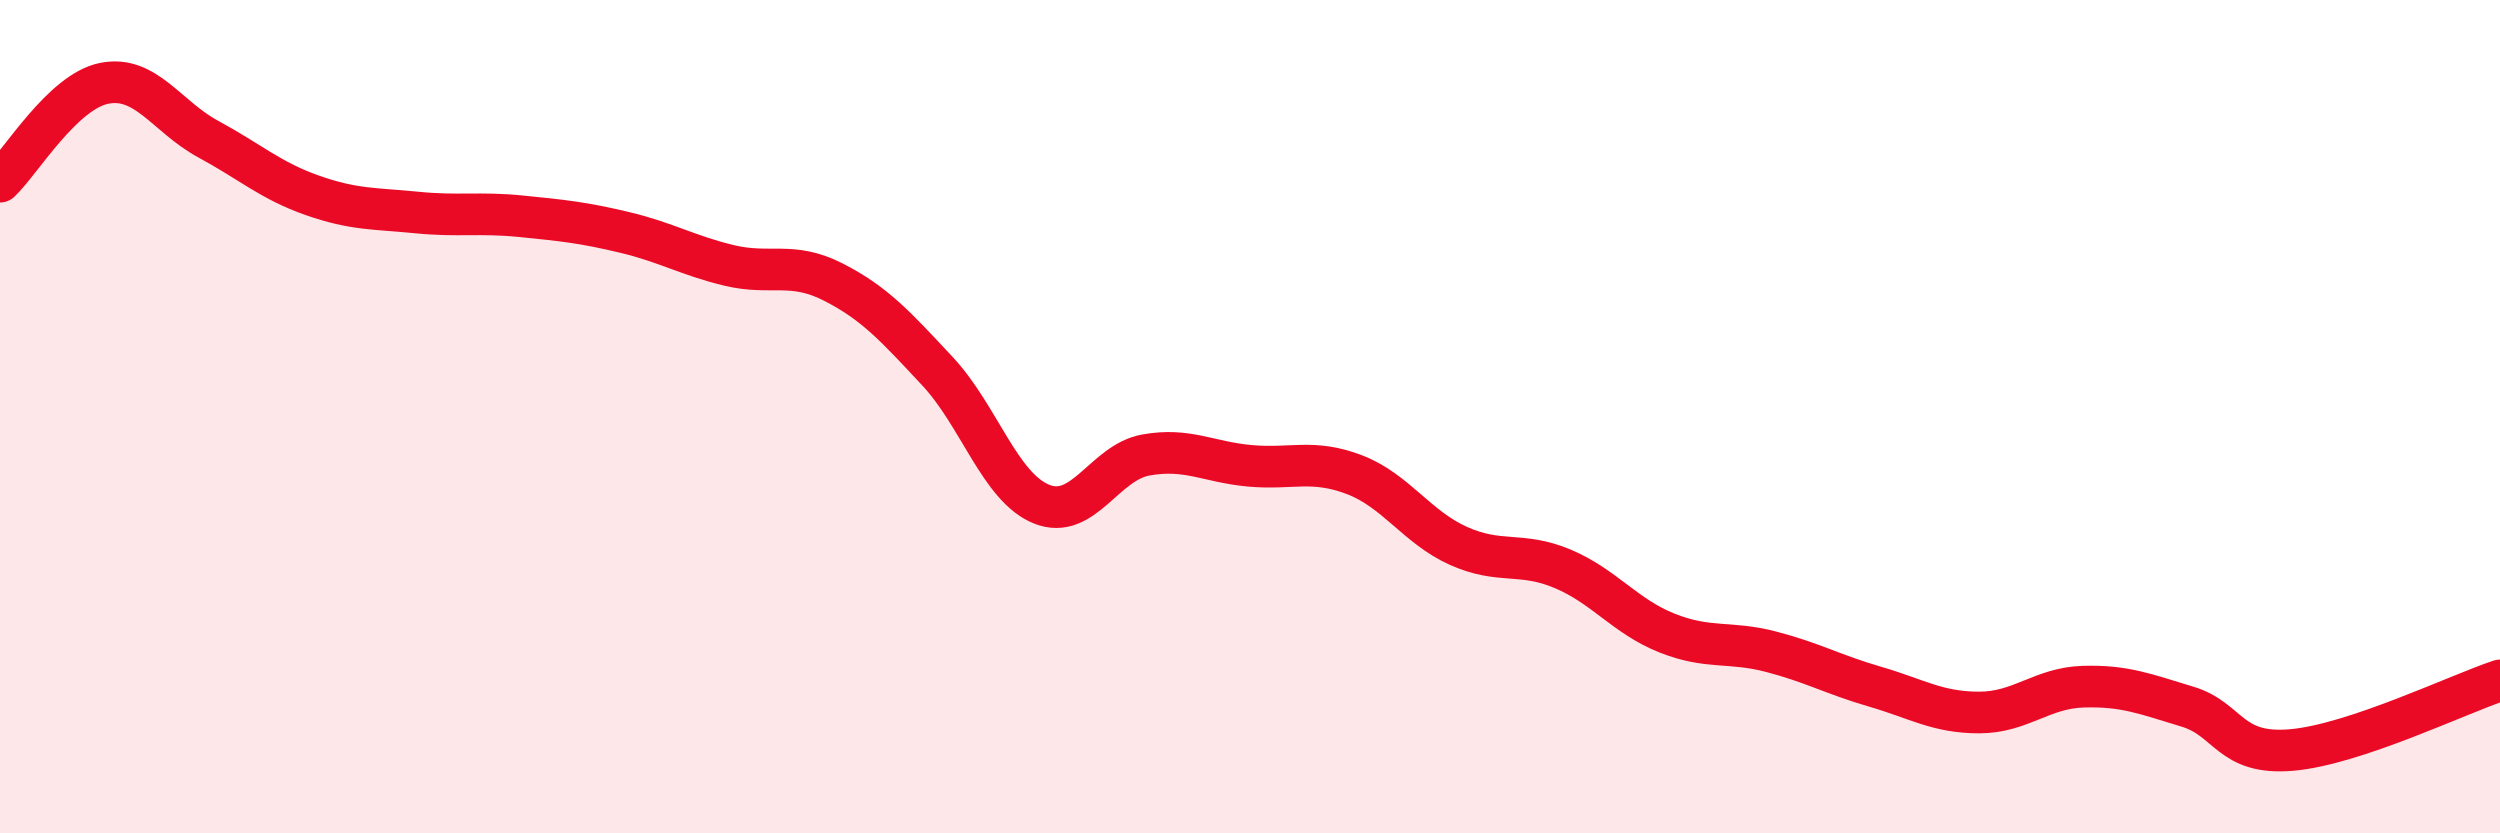 
    <svg width="60" height="20" viewBox="0 0 60 20" xmlns="http://www.w3.org/2000/svg">
      <path
        d="M 0,4.36 C 0.5,3.89 1.5,2.2 2.5,2 C 3.5,1.8 4,2.8 5,3.34 C 6,3.88 6.5,4.34 7.5,4.69 C 8.5,5.04 9,5 10,5.1 C 11,5.2 11.5,5.09 12.5,5.19 C 13.5,5.29 14,5.34 15,5.58 C 16,5.82 16.5,6.13 17.5,6.37 C 18.5,6.61 19,6.26 20,6.77 C 21,7.28 21.5,7.84 22.5,8.91 C 23.5,9.98 24,11.7 25,12.1 C 26,12.5 26.5,11.1 27.5,10.92 C 28.5,10.74 29,11.09 30,11.18 C 31,11.27 31.5,11.01 32.5,11.39 C 33.5,11.77 34,12.65 35,13.1 C 36,13.55 36.5,13.23 37.5,13.65 C 38.5,14.07 39,14.79 40,15.19 C 41,15.59 41.5,15.38 42.5,15.64 C 43.5,15.9 44,16.19 45,16.48 C 46,16.77 46.5,17.1 47.5,17.1 C 48.5,17.1 49,16.51 50,16.48 C 51,16.45 51.5,16.66 52.5,16.96 C 53.5,17.26 53.5,18.13 55,18 C 56.5,17.87 59,16.66 60,16.33L60 20L0 20Z"
        fill="#EB0A25"
        opacity="0.1"
        stroke-linecap="round"
        stroke-linejoin="round"
      />
      <path
        d="M 0,4.36 C 0.5,3.89 1.5,2.2 2.5,2 C 3.5,1.8 4,2.8 5,3.34 C 6,3.88 6.5,4.34 7.5,4.69 C 8.5,5.04 9,5 10,5.1 C 11,5.2 11.5,5.09 12.5,5.19 C 13.5,5.29 14,5.34 15,5.58 C 16,5.82 16.5,6.13 17.5,6.37 C 18.5,6.61 19,6.26 20,6.77 C 21,7.28 21.5,7.84 22.5,8.91 C 23.5,9.98 24,11.7 25,12.1 C 26,12.5 26.5,11.1 27.5,10.92 C 28.5,10.74 29,11.09 30,11.18 C 31,11.27 31.5,11.01 32.5,11.39 C 33.5,11.77 34,12.65 35,13.1 C 36,13.55 36.5,13.23 37.5,13.65 C 38.5,14.07 39,14.79 40,15.19 C 41,15.59 41.5,15.38 42.5,15.64 C 43.5,15.9 44,16.19 45,16.48 C 46,16.77 46.5,17.1 47.5,17.1 C 48.5,17.1 49,16.51 50,16.48 C 51,16.45 51.5,16.66 52.5,16.96 C 53.5,17.26 53.5,18.13 55,18 C 56.5,17.87 59,16.66 60,16.33"
        stroke="#EB0A25"
        stroke-width="1"
        fill="none"
        stroke-linecap="round"
        stroke-linejoin="round"
      />
    </svg>
  